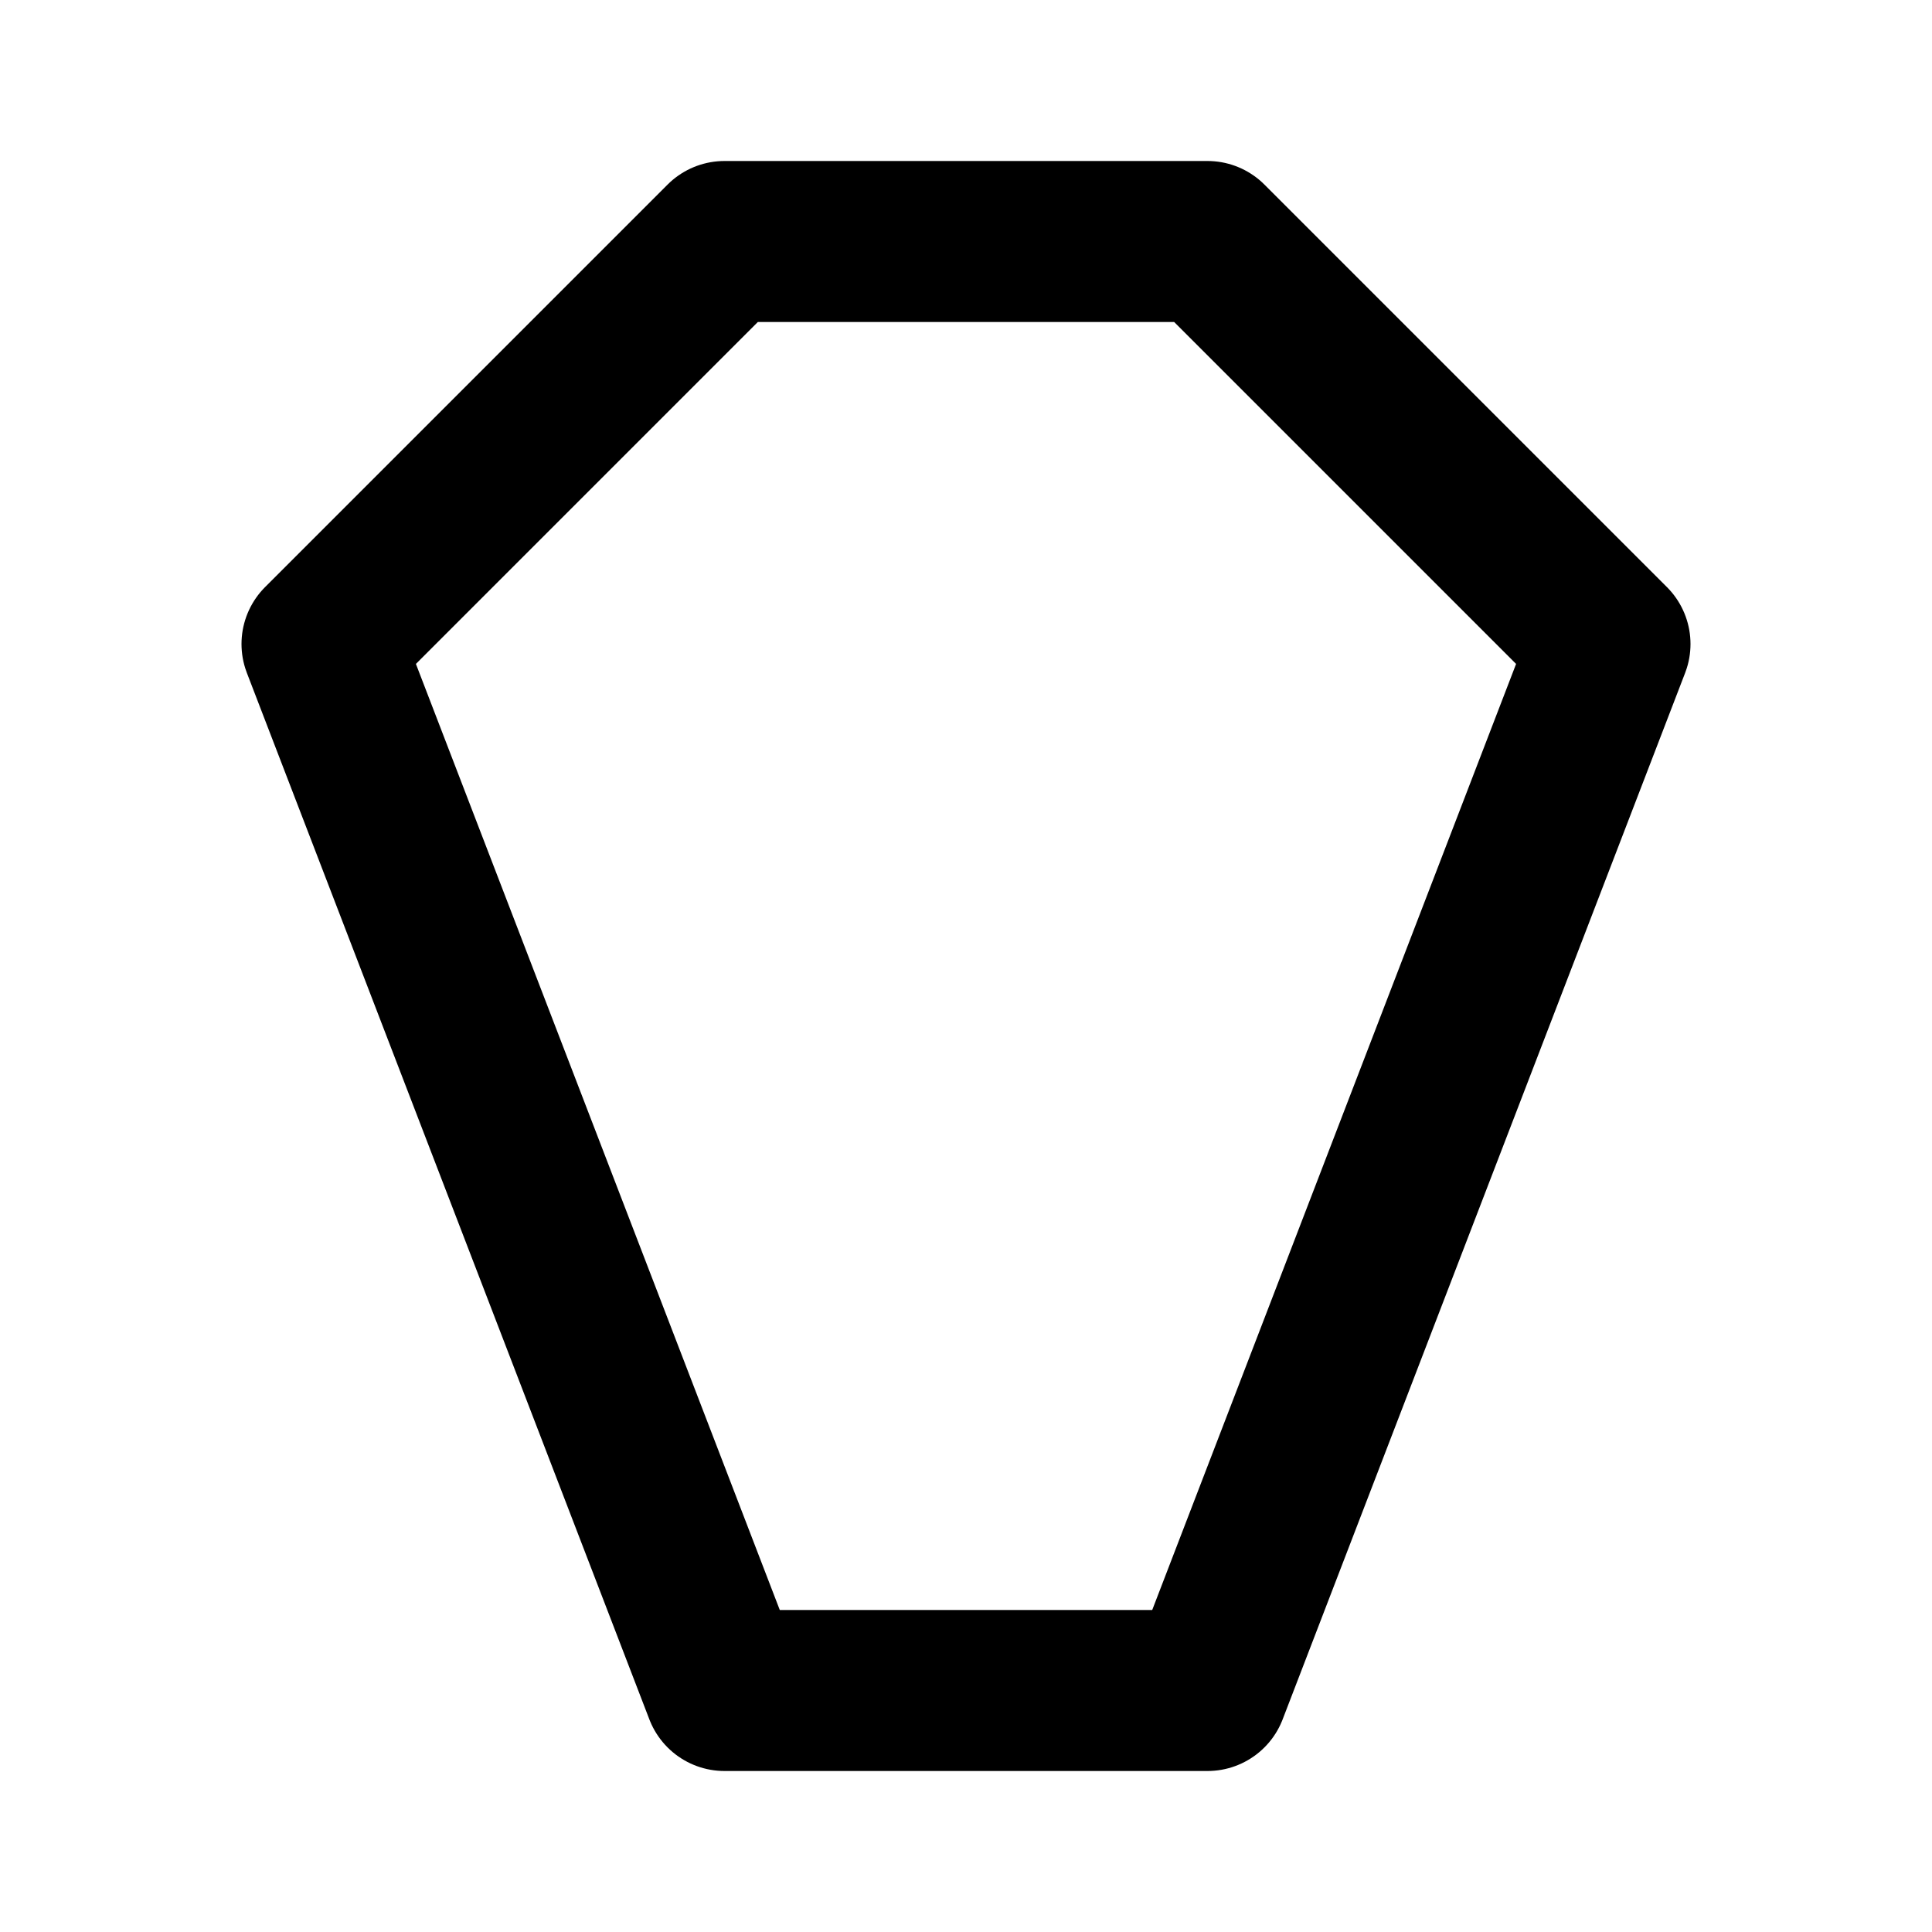 <?xml version="1.0" encoding="utf-8"?><!-- Uploaded to: SVG Repo, www.svgrepo.com, Generator: SVG Repo Mixer Tools -->
<svg width="800px" height="800px" viewBox="0 0 24 24" fill="none" xmlns="http://www.w3.org/2000/svg">
<path d="M9 3H15L20 8L15 21H9L4 8L9 3Z" stroke="#000000" stroke-width="2" stroke-linejoin="round"/>
</svg>